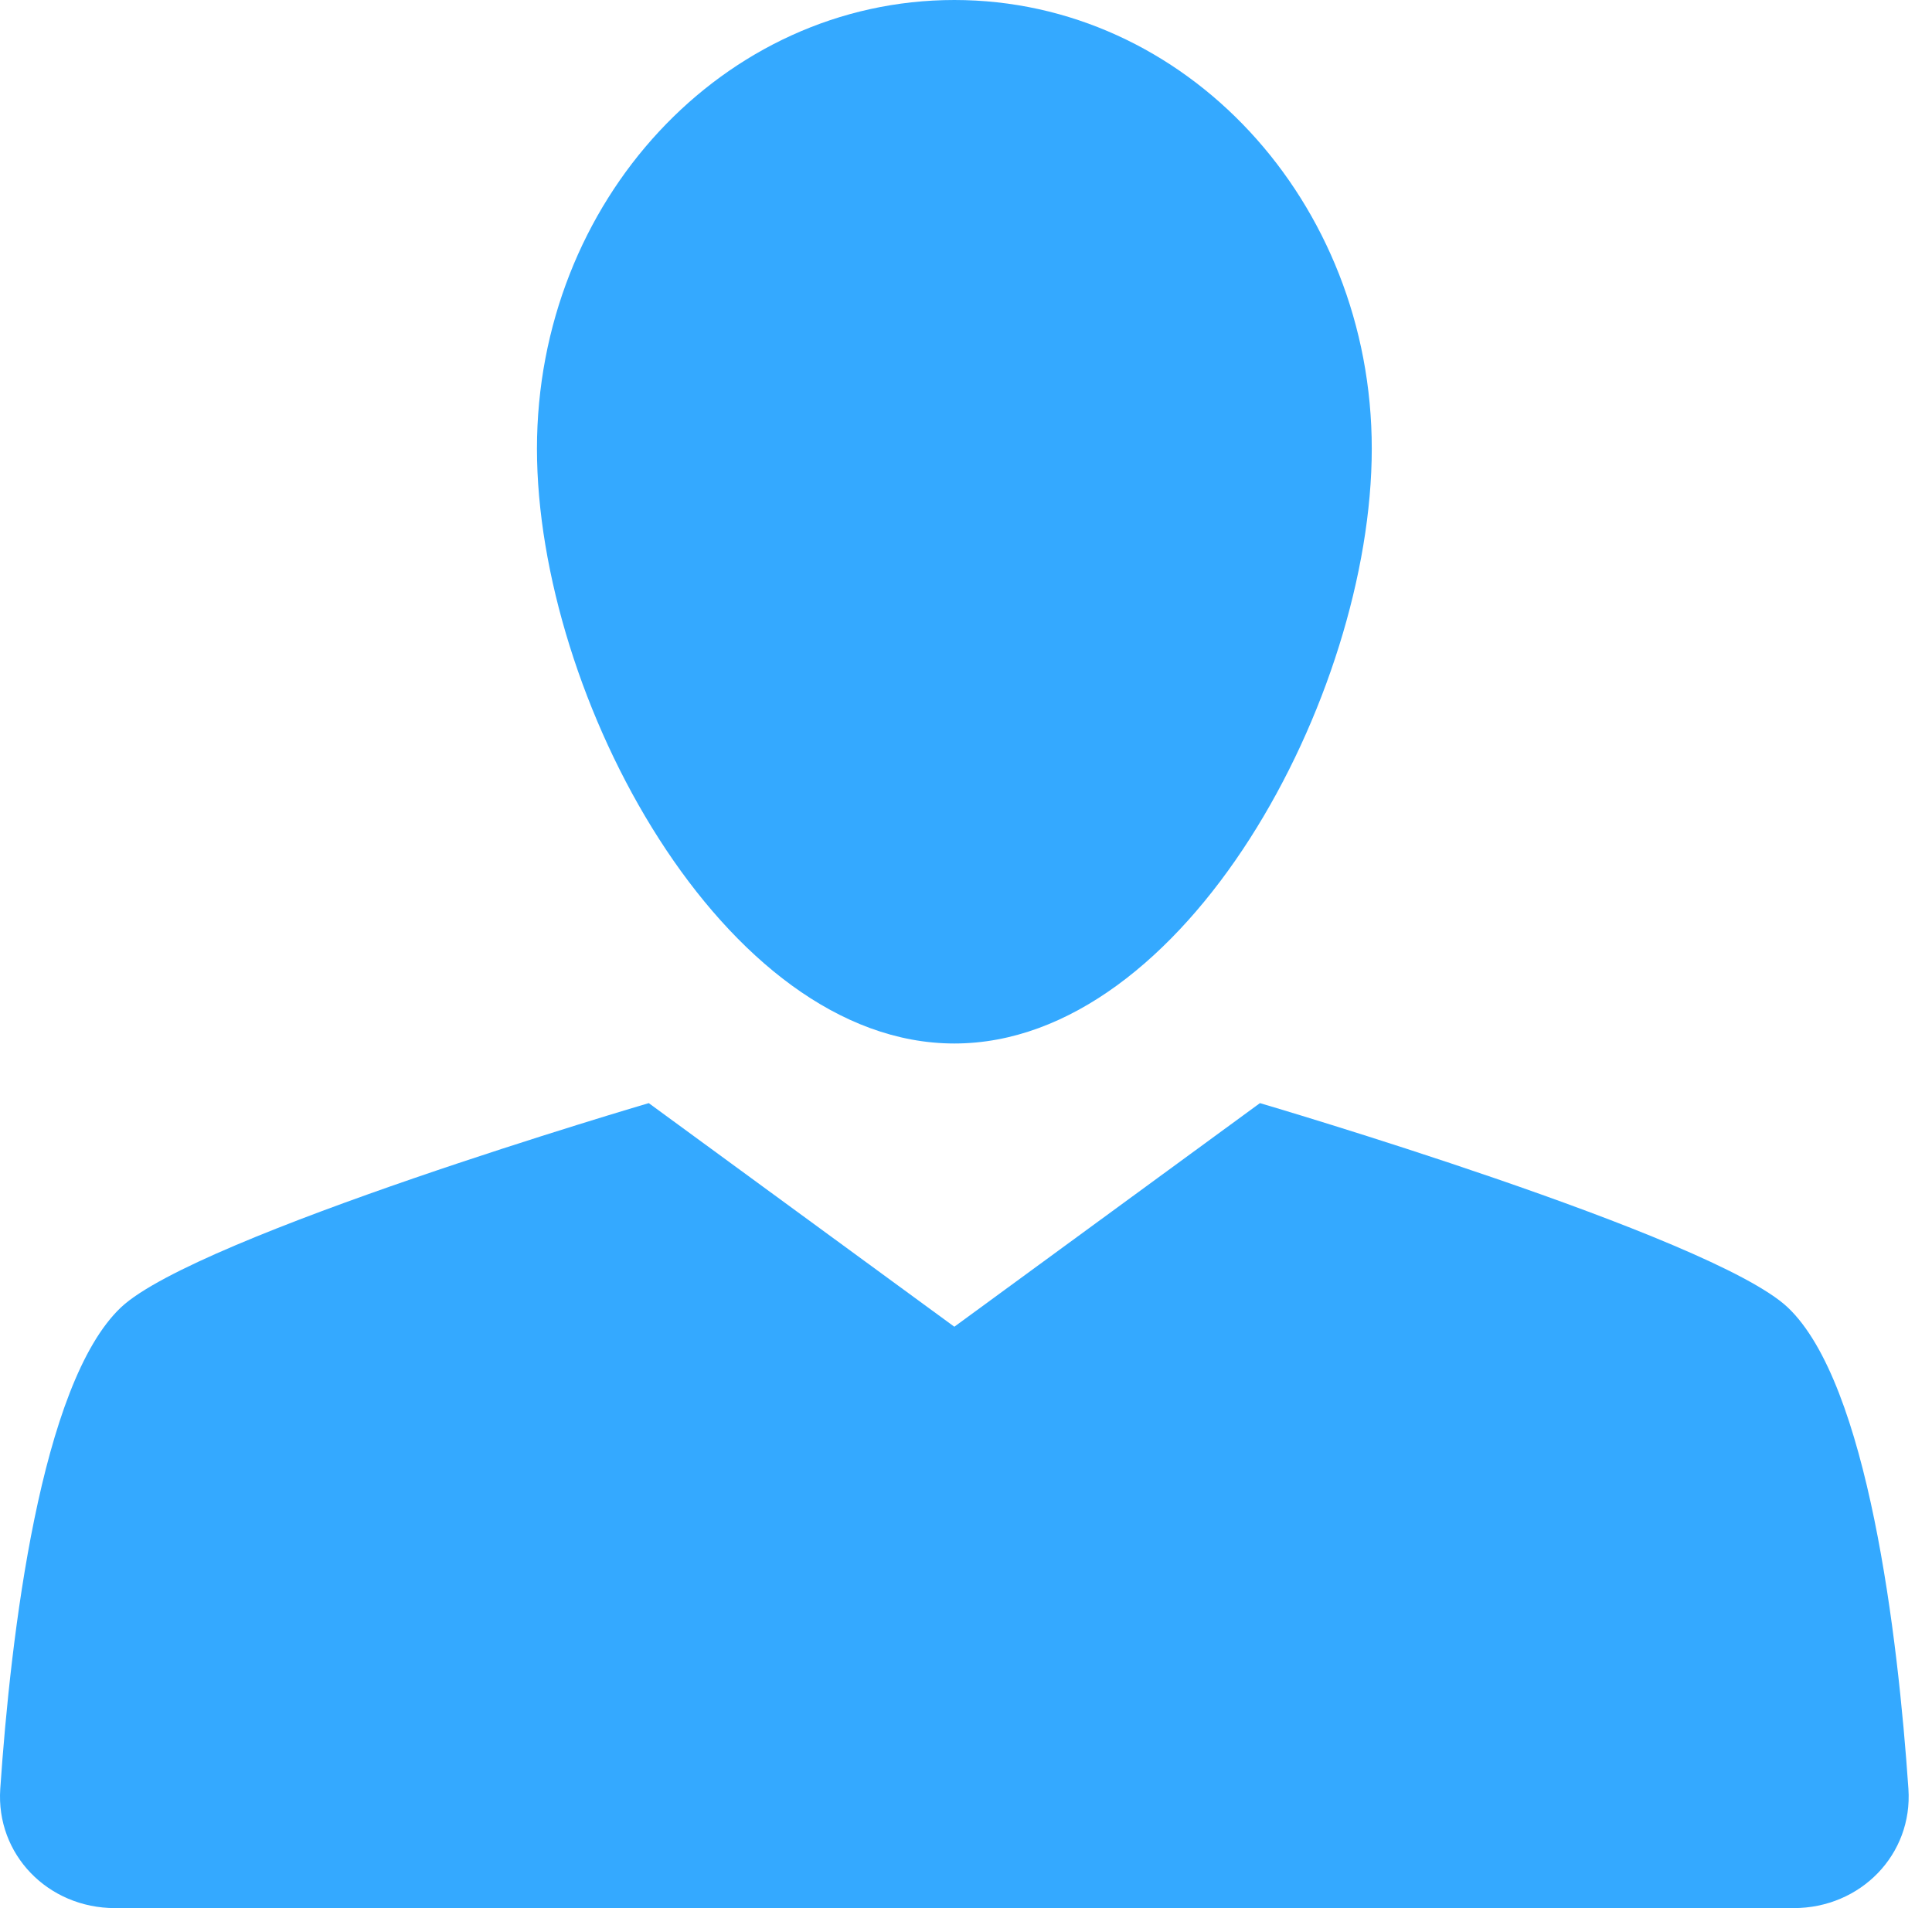 <?xml version="1.0" encoding="UTF-8"?>
<svg xmlns="http://www.w3.org/2000/svg" width="81" height="80" viewBox="0 0 81 80" fill="none">
  <g clip-path="url(#clip0_1561_1461)">
    <path d="M22.512 18.812C22.512 29.188 30.324 43.75 40.012 43.75C49.699 43.75 57.512 29.188 57.512 18.812C57.512 8.438 49.699 0 40.012 0C30.324 0 22.512 8.438 22.512 18.812Z" fill="#34A9FF"></path>
    <path d="M75.199 80C78.011 80 80.199 77.75 80.011 75C79.574 68.625 78.324 58 74.949 54.812C71.761 51.812 52.824 46.25 52.824 46.25L40.011 55.625L27.199 46.25C27.199 46.25 8.261 51.812 5.074 54.812C1.699 58 0.449 68.562 0.011 75C-0.176 77.75 2.011 80 4.824 80H75.199Z" fill="#34A9FF"></path>
  </g>
  <defs>
    <clipPath id="clip0_1561_1461">
      <rect width="81" height="80" fill="white"></rect>
    </clipPath>
  </defs>
</svg>
